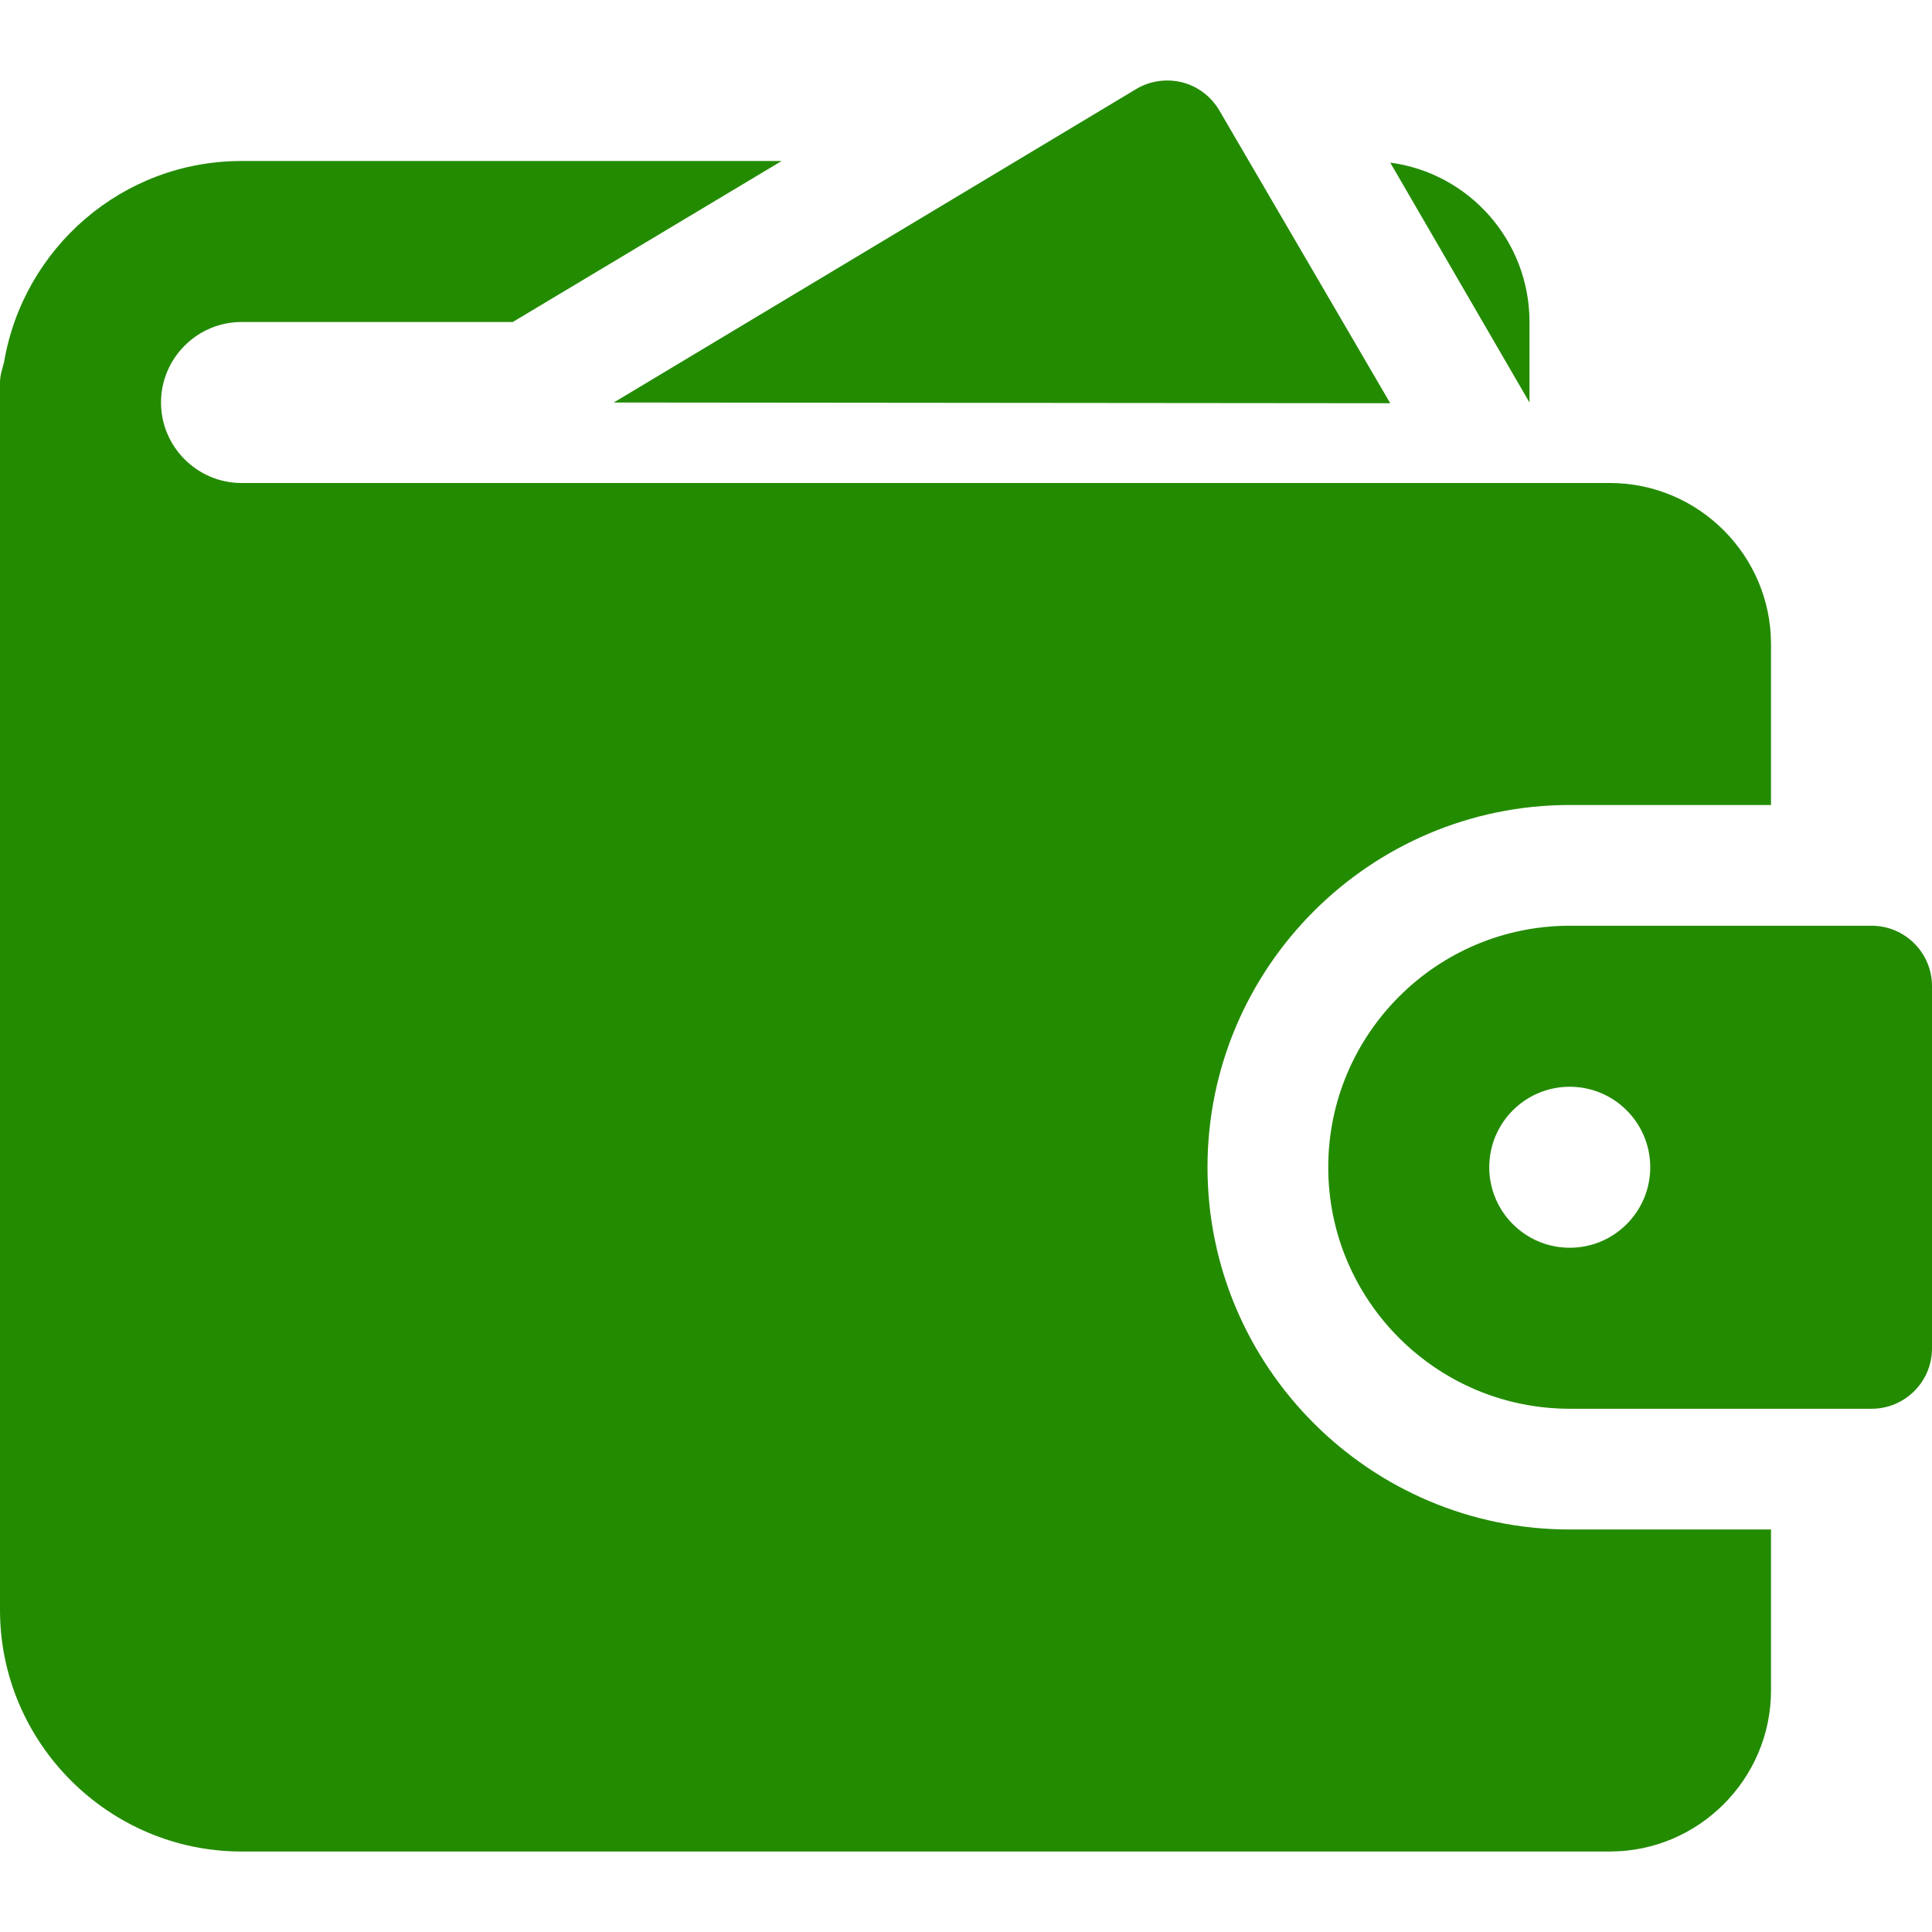 <?xml version="1.0" encoding="UTF-8"?> <svg xmlns="http://www.w3.org/2000/svg" width="512" height="512" viewBox="0 0 512 512" fill="none"><g clip-path="url(#clip0_10_70)"><path d="M368.427 106.859L323.136 29.269C320.981 25.579 317.44 22.891 313.301 21.824C309.184 20.8 304.768 21.397 301.099 23.595L162.645 106.667L368.427 106.859Z" fill="#238B00"></path><path d="M64 128C52.267 128 42.667 118.4 42.667 106.667C42.667 94.933 52.267 85.333 64 85.333H135.893L207.147 42.667H64C32.427 42.667 6.187 65.707 1.067 96C0.64 97.707 0 99.413 0 101.333V426.667C0 461.867 28.8 490.667 64 490.667H426.667C450.133 490.667 469.333 471.467 469.333 448V405.333H416C363.093 405.333 320 362.24 320 309.333C320 256.427 363.093 213.333 416 213.333H469.333V170.667C469.333 147.2 450.133 128 426.667 128H64ZM405.333 85.333C405.333 63.787 389.333 45.867 368.427 43.093L405.333 106.667V85.333Z" fill="#238B00"></path><path d="M496 245.333H416C380.715 245.333 352 274.048 352 309.333C352 344.619 380.715 373.333 416 373.333H496C504.832 373.333 512 366.165 512 357.333V261.333C512 252.501 504.832 245.333 496 245.333ZM416 330.667C404.224 330.667 394.667 321.109 394.667 309.333C394.667 297.557 404.224 288 416 288C427.776 288 437.333 297.557 437.333 309.333C437.333 321.109 427.776 330.667 416 330.667Z" fill="#238B00"></path></g><defs><clipPath id="clip0_10_70"><rect width="512" height="512" fill="white"></rect></clipPath></defs></svg> 